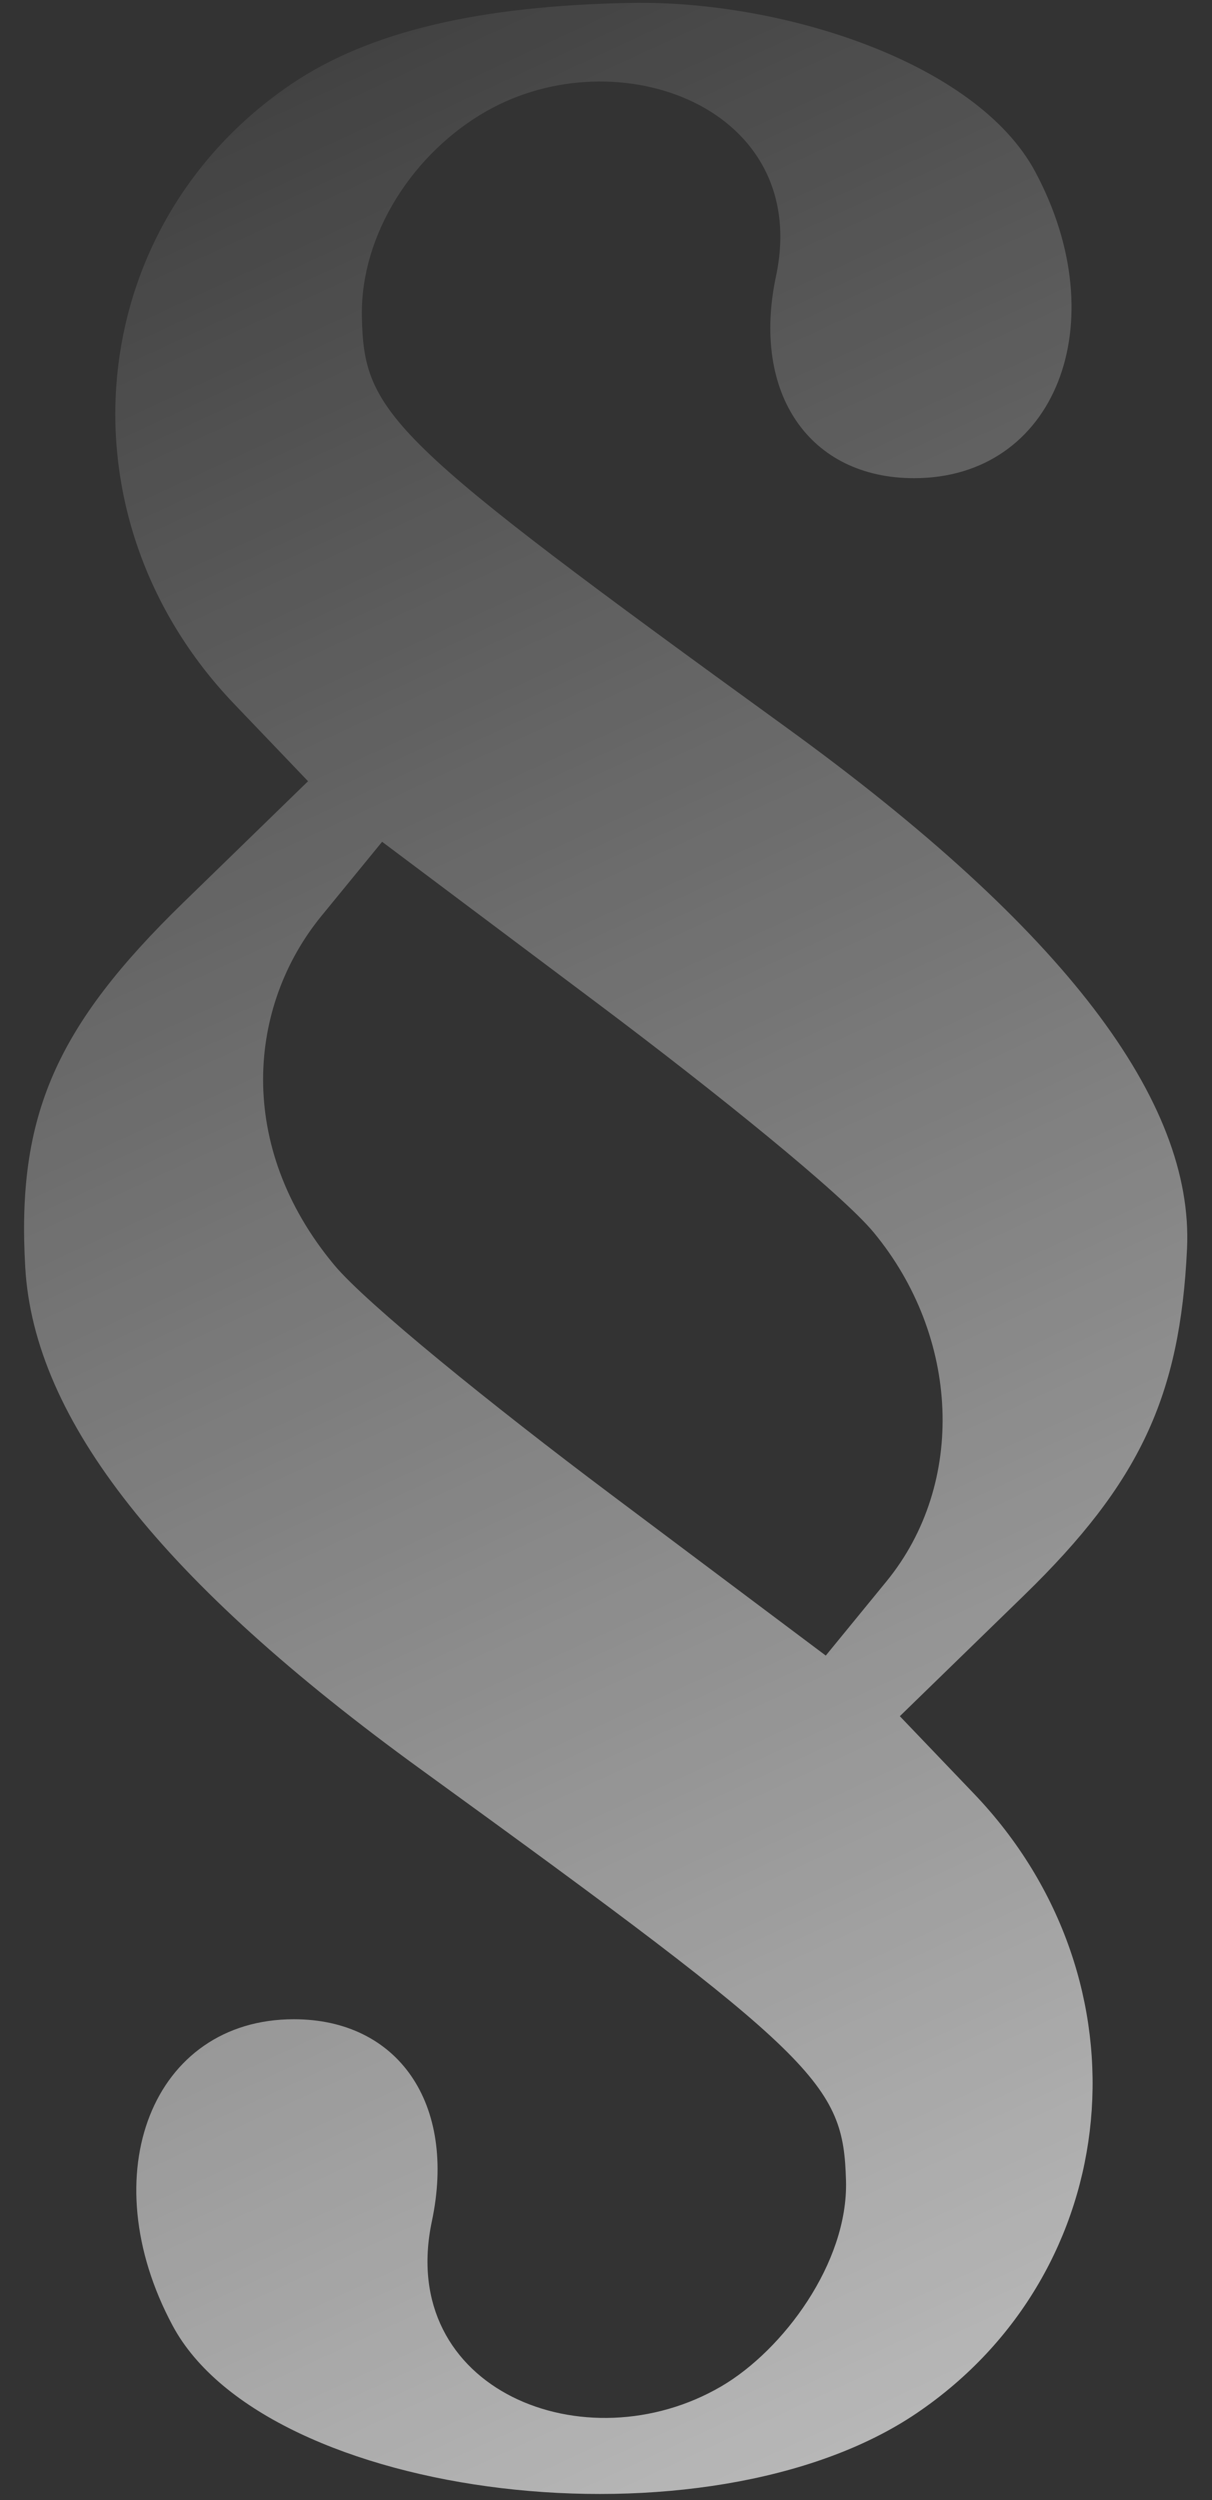 <svg width="48" height="99" viewBox="0 0 48 99" fill="none" xmlns="http://www.w3.org/2000/svg">
<rect x="0" y="0" width="48" height="99" fill="#333333" stroke="none"/>
<path d="M11.534 3.333C3.267 8.933 2.162 20.436 9.266 27.867L12.2 30.935L7.266 35.734C2.213 40.649 0.647 44.183 1.001 50.201C1.354 56.219 6.403 62.625 16.704 70.091C32.467 81.517 33.399 82.493 33.505 86.359C33.593 89.603 31.012 93.063 28.571 94.492C23.189 97.641 15.69 94.636 17.104 87.958C18.09 83.302 15.771 79.958 11.637 79.958C6.037 79.958 3.624 86.098 6.837 92.091C10.557 99.031 28.037 101.158 36.303 95.558C44.57 89.958 45.678 78.453 38.571 71.025L35.637 67.958L40.571 63.158C45.144 58.707 46.736 55.278 47.011 49.45C47.286 43.621 42.195 36.816 31.133 28.8C15.369 17.376 14.407 16.401 14.332 12.534C14.27 9.266 16.383 6.042 19.266 4.402C24.474 1.439 32.147 4.257 30.733 10.935C29.747 15.591 32.066 18.935 36.2 18.935C41.8 18.935 44.209 12.795 40.999 6.8C38.675 2.461 30.968 0.009 24.997 0.115C19.026 0.222 14.634 1.233 11.534 3.333ZM15.133 33.333L23.667 39.734C28.317 43.222 33.336 47.273 34.6 48.8C38.001 52.909 38.29 58.731 35.104 62.624L32.704 65.558L24.17 59.158C19.52 55.669 14.505 51.615 13.237 50.091C9.317 45.381 9.813 39.836 12.733 36.267L15.133 33.333Z" fill="url(#paint0_linear_37_800)"/>
<defs>
<linearGradient id="paint0_linear_37_800" x1="10.738" y1="-9.917" x2="79.998" y2="139.316" gradientUnits="userSpaceOnUse">
<stop stop-color="white" stop-opacity="0"/>
<stop offset="1" stop-color="white"/>
</linearGradient>
</defs>
</svg>
